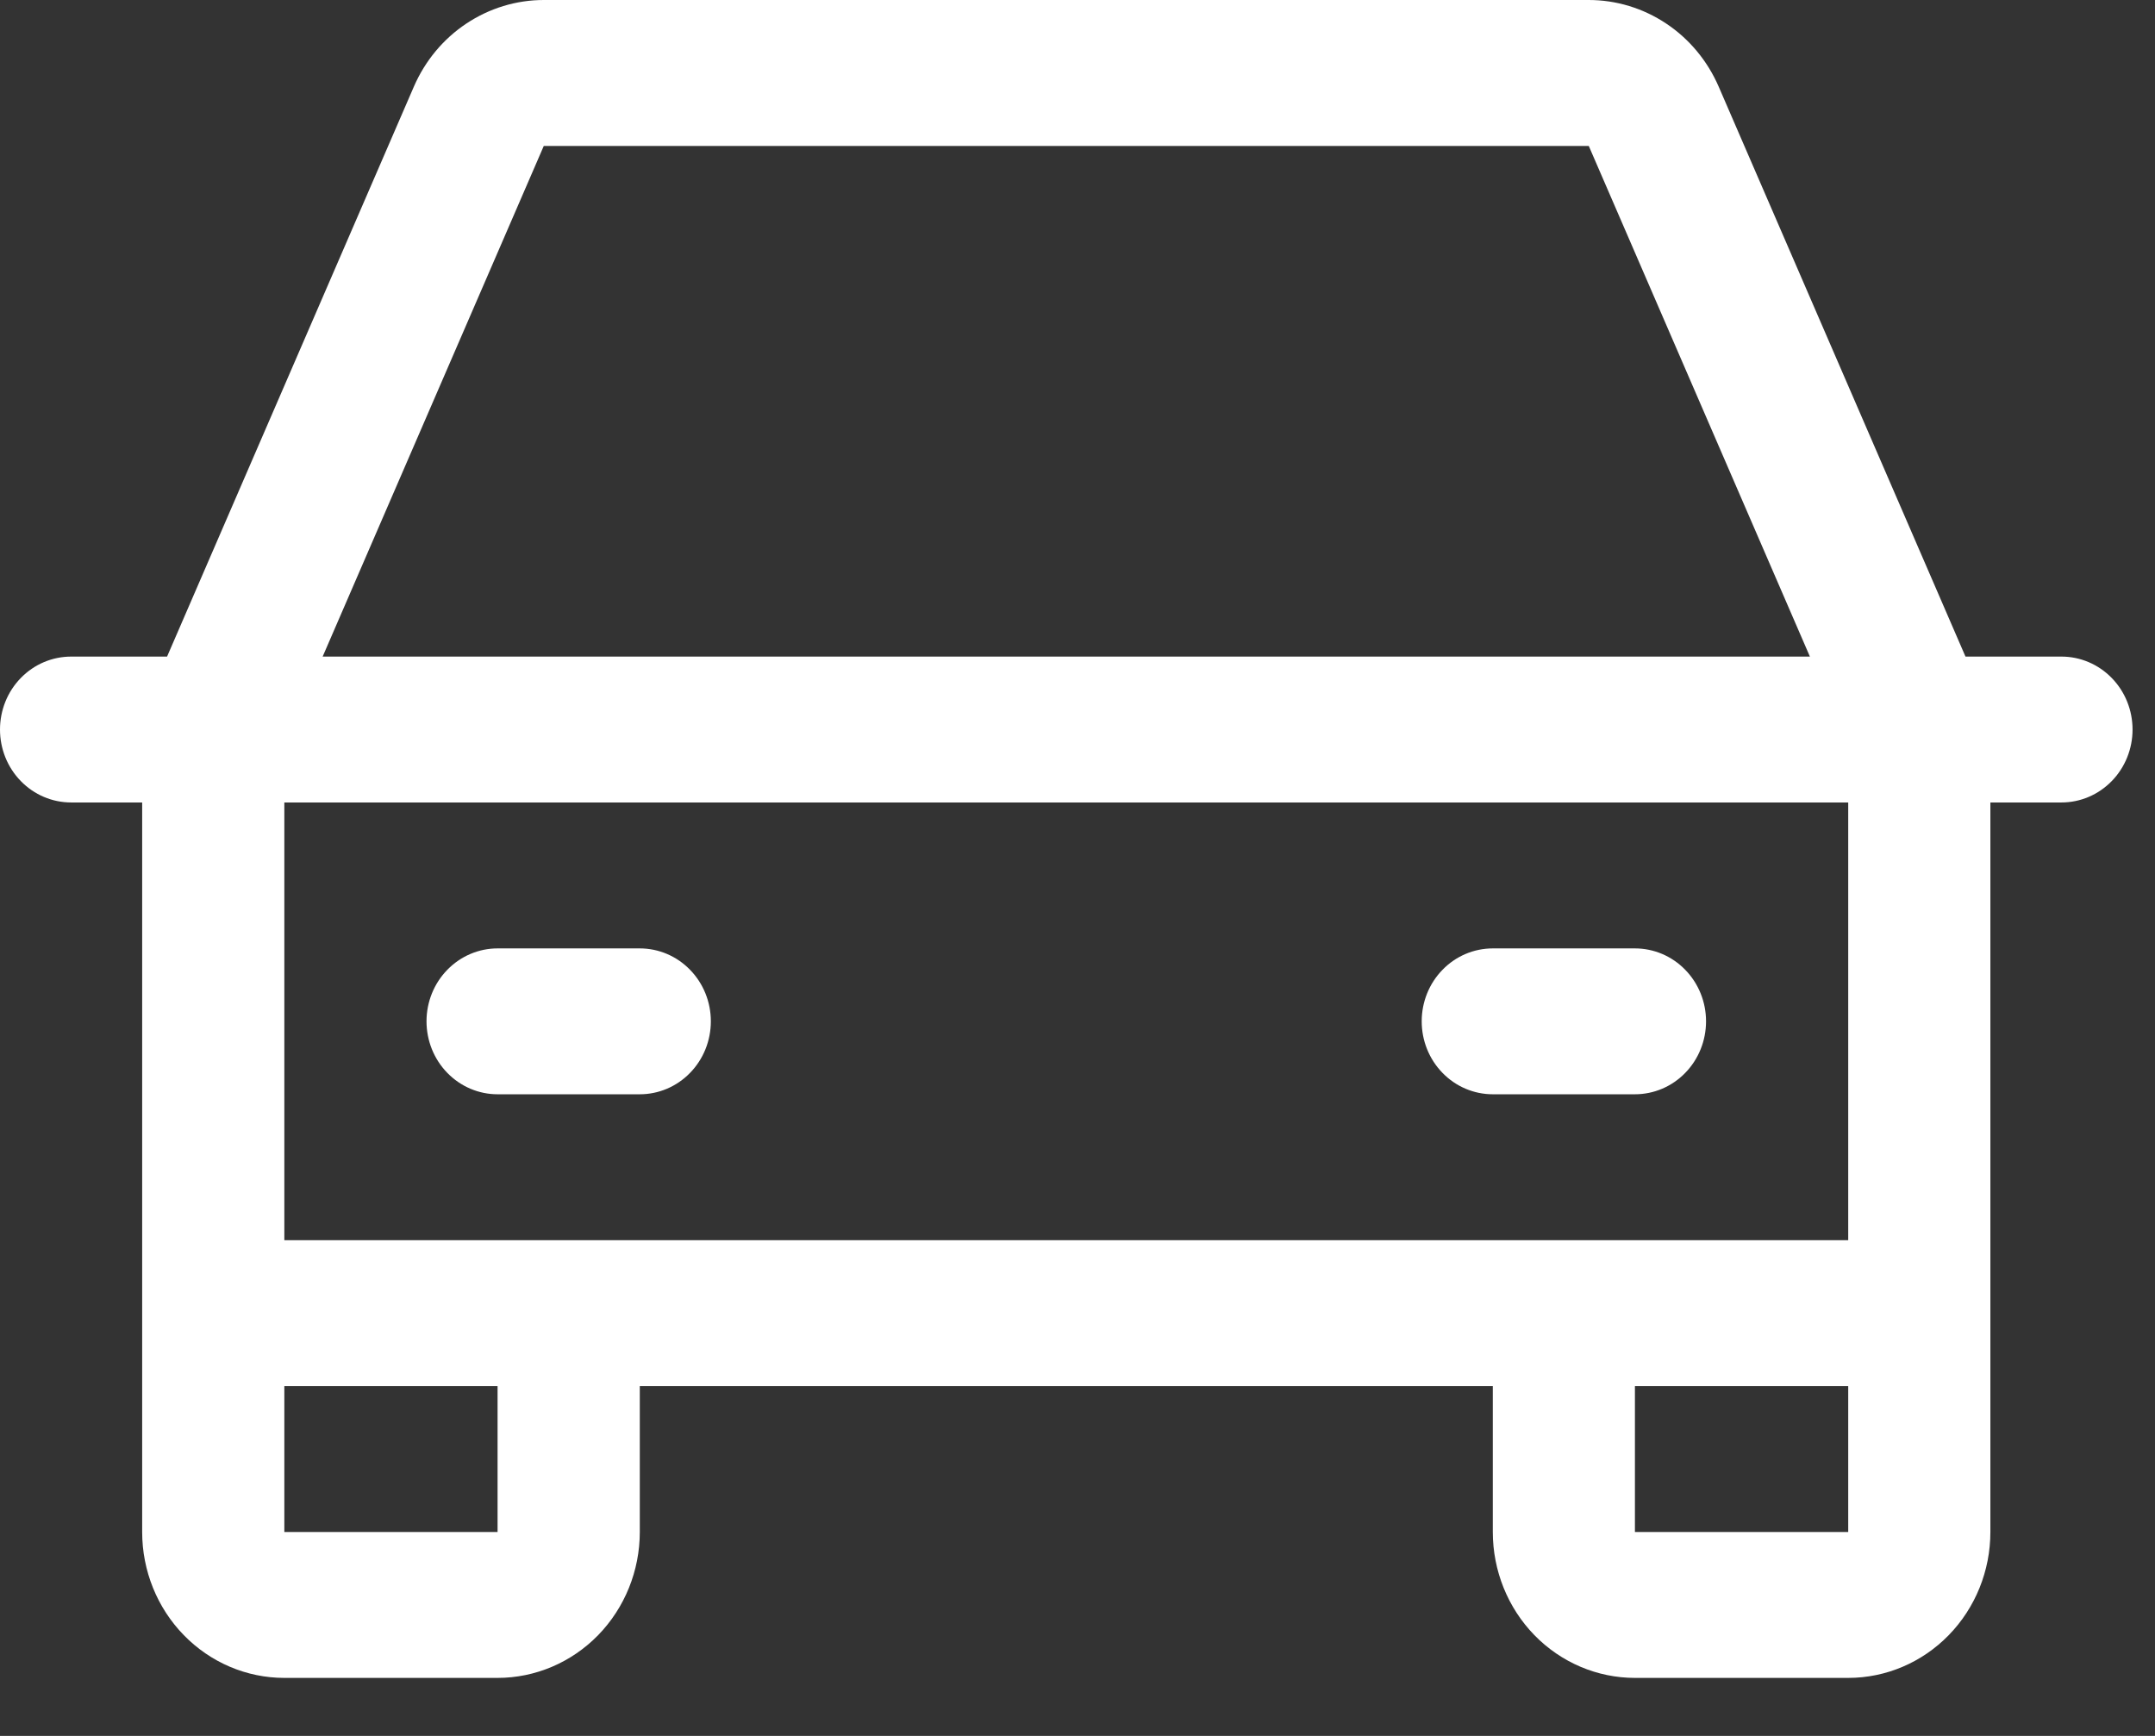 <?xml version="1.0" encoding="utf-8"?>
<svg xmlns="http://www.w3.org/2000/svg" fill="none" height="100%" overflow="visible" preserveAspectRatio="none" style="display: block;" viewBox="0 0 36 29" width="100%">
<rect x="0" y="0" width="36" height="29" fill="#333333" stroke="none"/>
<path d="M34.438 10.969H32.834L28.711 1.447C28.524 1.016 28.22 0.65 27.835 0.394C27.45 0.137 27 5.64311e-06 26.541 0H9.084C8.625 5.64311e-06 8.176 0.137 7.79 0.394C7.405 0.65 7.101 1.016 6.914 1.447L2.791 10.969H1.188C0.873 10.969 0.571 11.097 0.348 11.326C0.125 11.554 0 11.864 0 12.188C0 12.511 0.125 12.821 0.348 13.049C0.571 13.278 0.873 13.406 1.188 13.406H2.375V25.594C2.375 26.24 2.625 26.86 3.071 27.317C3.516 27.774 4.12 28.031 4.75 28.031H8.312C8.942 28.031 9.546 27.774 9.992 27.317C10.437 26.86 10.688 26.24 10.688 25.594V23.156H24.938V25.594C24.938 26.24 25.188 26.86 25.633 27.317C26.078 27.774 26.683 28.031 27.312 28.031H30.875C31.505 28.031 32.109 27.774 32.554 27.317C33 26.86 33.25 26.24 33.25 25.594V13.406H34.438C34.752 13.406 35.054 13.278 35.277 13.049C35.5 12.821 35.625 12.511 35.625 12.188C35.625 11.864 35.5 11.554 35.277 11.326C35.054 11.097 34.752 10.969 34.438 10.969ZM9.084 2.438H26.541L30.235 10.969H5.39L9.084 2.438ZM8.312 25.594H4.75V23.156H8.312V25.594ZM27.312 25.594V23.156H30.875V25.594H27.312ZM30.875 20.719H4.75V13.406H30.875V20.719ZM7.125 17.062C7.125 16.739 7.25 16.429 7.473 16.201C7.696 15.972 7.998 15.844 8.312 15.844H10.688C11.002 15.844 11.305 15.972 11.527 16.201C11.75 16.429 11.875 16.739 11.875 17.062C11.875 17.386 11.75 17.696 11.527 17.924C11.305 18.153 11.002 18.281 10.688 18.281H8.312C7.998 18.281 7.696 18.153 7.473 17.924C7.25 17.696 7.125 17.386 7.125 17.062ZM23.75 17.062C23.75 16.739 23.875 16.429 24.098 16.201C24.32 15.972 24.623 15.844 24.938 15.844H27.312C27.627 15.844 27.93 15.972 28.152 16.201C28.375 16.429 28.5 16.739 28.5 17.062C28.5 17.386 28.375 17.696 28.152 17.924C27.93 18.153 27.627 18.281 27.312 18.281H24.938C24.623 18.281 24.32 18.153 24.098 17.924C23.875 17.696 23.75 17.386 23.75 17.062Z" fill="white" id="Vector"/>
</svg>